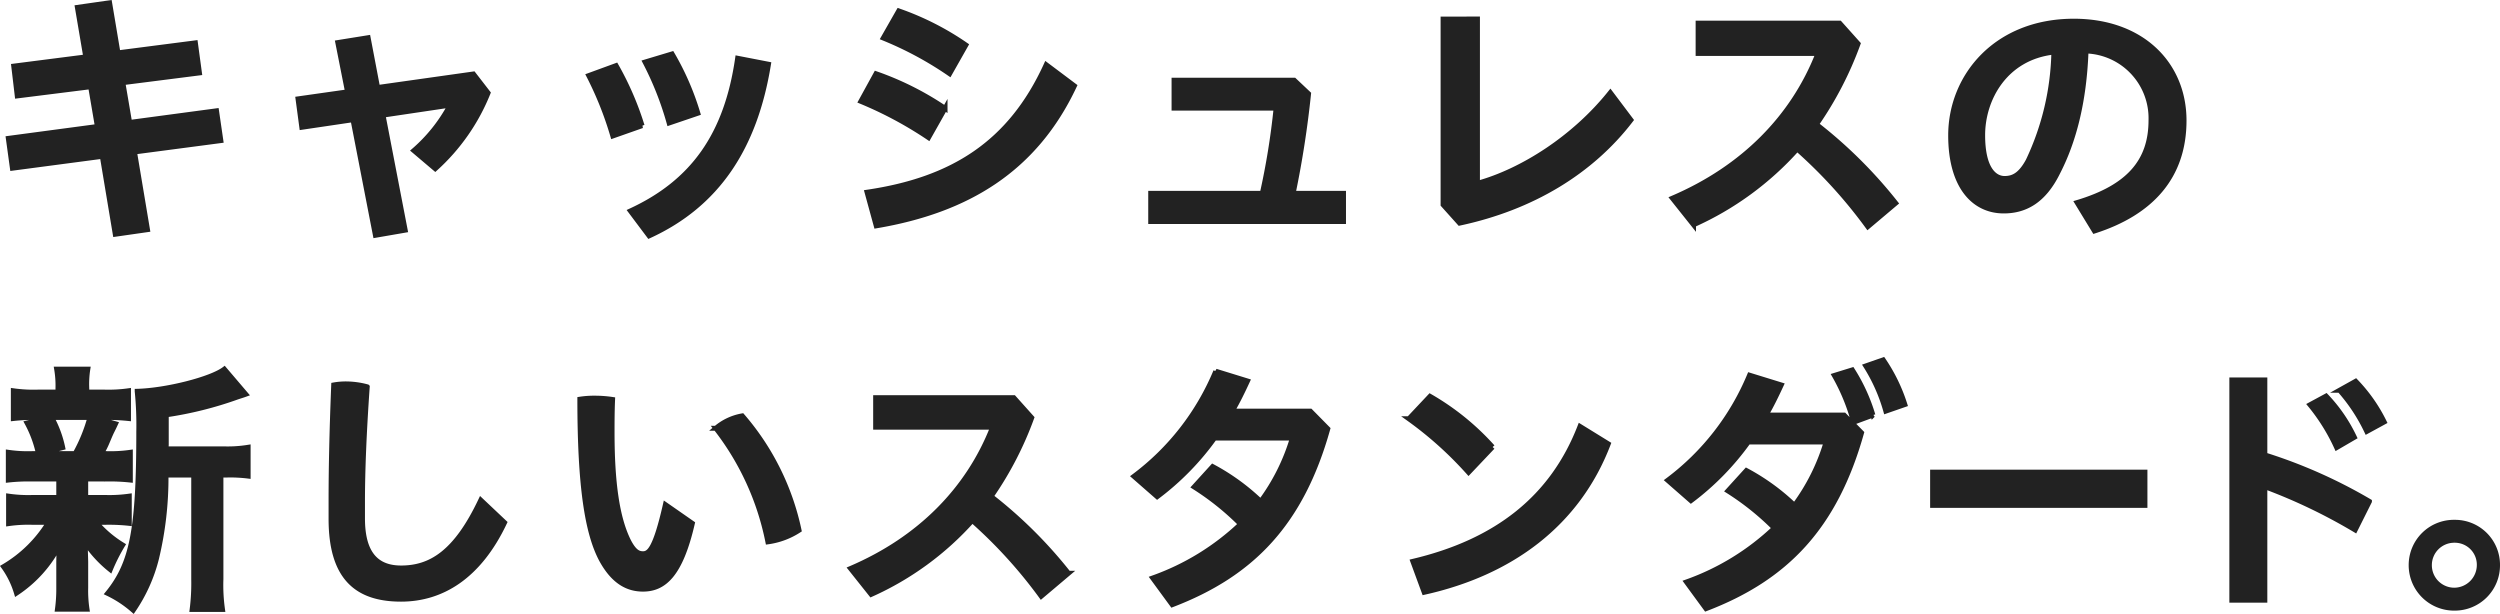 <svg xmlns="http://www.w3.org/2000/svg" width="378.635" height="92.97" viewBox="0 0 378.635 92.97"><defs><style>.a{fill:#222;stroke:#222;stroke-width:0.75px;}</style></defs><g transform="translate(-16.32 -540.695)"><path class="a" d="M21.689-25.3l-1.271-7.585-4.879.7,1.271,7.5L5.9-23.288l.533,4.51,11.111-1.394,1.025,6.027-13.489,1.8L5.7-7.831l13.612-1.8L21.279,2.173l4.879-.7L24.19-10.291l13.079-1.722-.656-4.51L23.452-14.76l-1.025-6.027,11.6-1.476-.615-4.551Zm40.139,9.43L72-17.384A24.2,24.2,0,0,1,66.5-10.5l3.239,2.747a30.962,30.962,0,0,0,8-11.48L75.522-22.1l-14.514,2.05-1.435-7.544-4.592.738,1.476,7.462-7.5,1.066.574,4.3,7.749-1.148,3.4,17.507,4.51-.779Zm31.16-5.986a51.827,51.827,0,0,1,3.649,9.143l4.428-1.558a45.824,45.824,0,0,0-3.936-9.1Zm8.528-2.05a47.534,47.534,0,0,1,3.649,9.225l4.346-1.476a41.082,41.082,0,0,0-3.9-8.979Zm14.022-.574C113.857-12.833,108.732-5.7,99.3-1.353l2.829,3.772c10.291-4.715,16.031-13.325,18.081-25.994ZM137.6-27.552a52.541,52.541,0,0,1,10.045,5.412l2.46-4.346a42.487,42.487,0,0,0-10.168-5.166Zm-3.4,9.594a58.217,58.217,0,0,1,10.25,5.494l2.5-4.428a45.428,45.428,0,0,0-10.455-5.248ZM136.53.9c13.817-2.337,24.067-8.528,30.012-21.2l-4.264-3.2c-5.453,11.972-14.309,17.425-27.142,19.311ZM178.1-4.018V.246H207.3V-4.018H199.67a151.025,151.025,0,0,0,2.337-15.088l-2.173-2.05h-18.2v4.223h15.457A109.9,109.9,0,0,1,195-4.018Zm44.28-26.4V-2.3l2.5,2.788c10.947-2.337,19.926-7.749,25.953-15.621l-3.116-4.141c-5.494,6.888-13.407,11.89-20.131,13.735V-30.422Zm68.552,27.88a70.328,70.328,0,0,0-12.013-11.931,53.384,53.384,0,0,0,6.314-12.218l-2.788-3.116H261.006v4.592h18.163C275.4-15.58,267.853-7.872,257.111-3.28l3.2,4.018a46.622,46.622,0,0,0,15.7-11.48,73.526,73.526,0,0,1,10.7,11.767ZM321.03,1.681C329.6-1.066,334.6-6.519,334.6-15.047s-6.355-15.047-16.687-15.047c-11.767,0-18.655,8.323-18.655,17.3,0,7.749,3.526,11.439,8.036,11.439,3.28,0,6.068-1.558,8.159-5.781,2.378-4.592,4.018-10.578,4.305-18.45a10.19,10.19,0,0,1,9.84,10.5c0,6.191-3.362,10.127-11.193,12.464Zm-10-10.7c-1.189,2.214-2.3,2.747-3.608,2.747-1.517,0-3.321-1.435-3.321-6.56,0-5.535,3.444-11.767,10.783-12.587A40.232,40.232,0,0,1,311.026-9.02Z" transform="translate(12.5 574)"/><path class="a" d="M25.96-21.32l.04-.64v-4.52a55.907,55.907,0,0,0,10.72-2.68c.72-.24.88-.28,1.32-.44L34.8-33.4c-2,1.52-8.76,3.24-13.2,3.36a51.7,51.7,0,0,1,.24,6.12c0,14.8-1,19.92-4.72,24.48A16.694,16.694,0,0,1,21,3.12a24.415,24.415,0,0,0,3.52-7.84,52.373,52.373,0,0,0,1.44-12.64h4.2V-1.6A32.167,32.167,0,0,1,29.92,3h4.6a26.564,26.564,0,0,1-.24-4.6V-17.36h.96a22.164,22.164,0,0,1,3.16.16v-4.36a19.581,19.581,0,0,1-3.6.24ZM9.72-16.76v2.8H5.76a20.934,20.934,0,0,1-3.64-.2V-10a21.318,21.318,0,0,1,3.56-.2H8.2A19.669,19.669,0,0,1,1.36-3.48a13.317,13.317,0,0,1,1.96,4A19.221,19.221,0,0,0,9.8-6.72c-.04.88-.08,1.92-.08,2.68V-.16a22.684,22.684,0,0,1-.2,3.12H14a18.935,18.935,0,0,1-.2-3.24V-4.2c0-.2-.04-1.4-.04-1.56-.04-1-.04-1-.08-1.48a18.4,18.4,0,0,0,3.84,4.2A27.065,27.065,0,0,1,19.4-6.76a16.846,16.846,0,0,1-4.04-3.44H16.8a29.118,29.118,0,0,1,3.6.16v-4.12a21.556,21.556,0,0,1-3.6.2h-3v-2.8h3.16a29.534,29.534,0,0,1,3.6.16v-4.2a20.979,20.979,0,0,1-3.6.2h-.8a11.754,11.754,0,0,0,.88-1.72c.44-1.04.44-1.04.64-1.48.4-.8.4-.8.64-1.32l-3.36-.96H16.6a30.99,30.99,0,0,1,3.68.16v-4.2a21.747,21.747,0,0,1-3.68.2H13.96v-.6a14.694,14.694,0,0,1,.16-2.88H9.4a14.965,14.965,0,0,1,.2,2.88v.6h-3a21.948,21.948,0,0,1-3.76-.2v4.2a29.316,29.316,0,0,1,3.68-.16H8.36l-3.44.84A17.434,17.434,0,0,1,6.64-20.6H5.68a20.415,20.415,0,0,1-3.6-.2v4.2a28.41,28.41,0,0,1,3.56-.16Zm4.72-9.32A24.28,24.28,0,0,1,12.2-20.6H6.8l3.52-.92a16.6,16.6,0,0,0-1.68-4.56ZM50.96-10.72c0,8.84,3.84,12.16,10.6,12.16,6.08,0,11.76-3.32,15.68-11.6l-3.6-3.4C69.84-5.52,66-3.28,61.56-3.28c-3.96,0-5.84-2.48-5.84-7.52v-2.56c0-4.64.24-10.52.72-17.36a12.53,12.53,0,0,0-3.16-.44,10.369,10.369,0,0,0-1.92.16c-.28,7.08-.4,12.6-.4,17.44Zm50.64-2.16C100.04-6,99.08-5.44,98.2-5.44c-.72,0-1.36-.32-2.2-1.96-1.72-3.48-2.48-8.8-2.48-16.44,0-1.36,0-3.08.08-4.96a18.158,18.158,0,0,0-2.64-.2,14.092,14.092,0,0,0-2.32.16c0,13.2,1.12,20.28,3.28,24.32C93.8-1.08,96-.08,98.2-.08c3.16,0,5.68-2.12,7.48-9.96Zm7.64-11.56a40.959,40.959,0,0,1,7.88,17.2A11.492,11.492,0,0,0,121.84-9a38.69,38.69,0,0,0-8.6-17.32A8.414,8.414,0,0,0,109.24-24.44Zm53.4,21.96a68.612,68.612,0,0,0-11.72-11.64,52.081,52.081,0,0,0,6.16-11.92l-2.72-3.04H133.44v4.48h17.72c-3.68,9.4-11.04,16.92-21.52,21.4L132.76.72a45.485,45.485,0,0,0,15.32-11.2A71.733,71.733,0,0,1,158.52,1Zm33.92-20.48a30.9,30.9,0,0,1-4.8,9.6,33,33,0,0,0-7.28-5.28l-2.8,3.08a40.294,40.294,0,0,1,7.04,5.64A37.581,37.581,0,0,1,175.4-1.76l2.96,4.04c12.12-4.64,19.56-12.36,23.56-26.64l-2.64-2.68H187.44c.84-1.44,1.6-3,2.32-4.56l-4.8-1.48a38.134,38.134,0,0,1-12.4,15.92l3.52,3.08a40.773,40.773,0,0,0,8.68-8.88Zm17.64-2.92a55.371,55.371,0,0,1,9.04,8.12l3.64-3.84a38.48,38.48,0,0,0-9.48-7.68ZM216.52.4c13.12-2.92,23.24-10.32,27.88-22.48l-4.28-2.64c-4.16,10.76-12.6,17.44-25.32,20.44ZM277.4-22.36a30.9,30.9,0,0,1-4.8,9.6,33,33,0,0,0-7.28-5.28l-2.8,3.08a40.3,40.3,0,0,1,7.04,5.64,37.581,37.581,0,0,1-13.32,8.16l2.96,4.04c12.12-4.64,19.56-12.36,23.56-26.64l-2.64-2.68H268.28c.84-1.44,1.6-3,2.32-4.56l-4.8-1.48a38.134,38.134,0,0,1-12.4,15.92l3.52,3.08a40.774,40.774,0,0,0,8.68-8.88Zm1.24-10.08a29.942,29.942,0,0,1,2.92,7.08l2.92-1.08a27.213,27.213,0,0,0-3.12-6.84Zm4.76-1.44a25.864,25.864,0,0,1,3.04,6.84l2.88-1a25.966,25.966,0,0,0-3.28-6.76ZM293.52-17.8v5.04h32.16V-17.8Zm50.32-13.96h-5V1.6h5V-15.6a83.479,83.479,0,0,1,13.68,6.56l2.16-4.32a76.481,76.481,0,0,0-15.84-7.04ZM350.68-28a29.063,29.063,0,0,1,4.04,6.48l2.68-1.56a23.809,23.809,0,0,0-4.28-6.24Zm4.48-2.2a26.381,26.381,0,0,1,4.12,6.24l2.64-1.44a24.358,24.358,0,0,0-4.32-6.16Zm17.4,20A6.471,6.471,0,0,0,366-3.72a6.5,6.5,0,0,0,6.56,6.52,6.471,6.471,0,0,0,6.52-6.52A6.437,6.437,0,0,0,372.56-10.2Zm0,2.72a3.706,3.706,0,0,1,3.76,3.76,3.816,3.816,0,0,1-3.76,3.8,3.773,3.773,0,0,1-3.8-3.8A3.764,3.764,0,0,1,372.56-7.48Z" transform="translate(15.5 630)"/></g></svg>